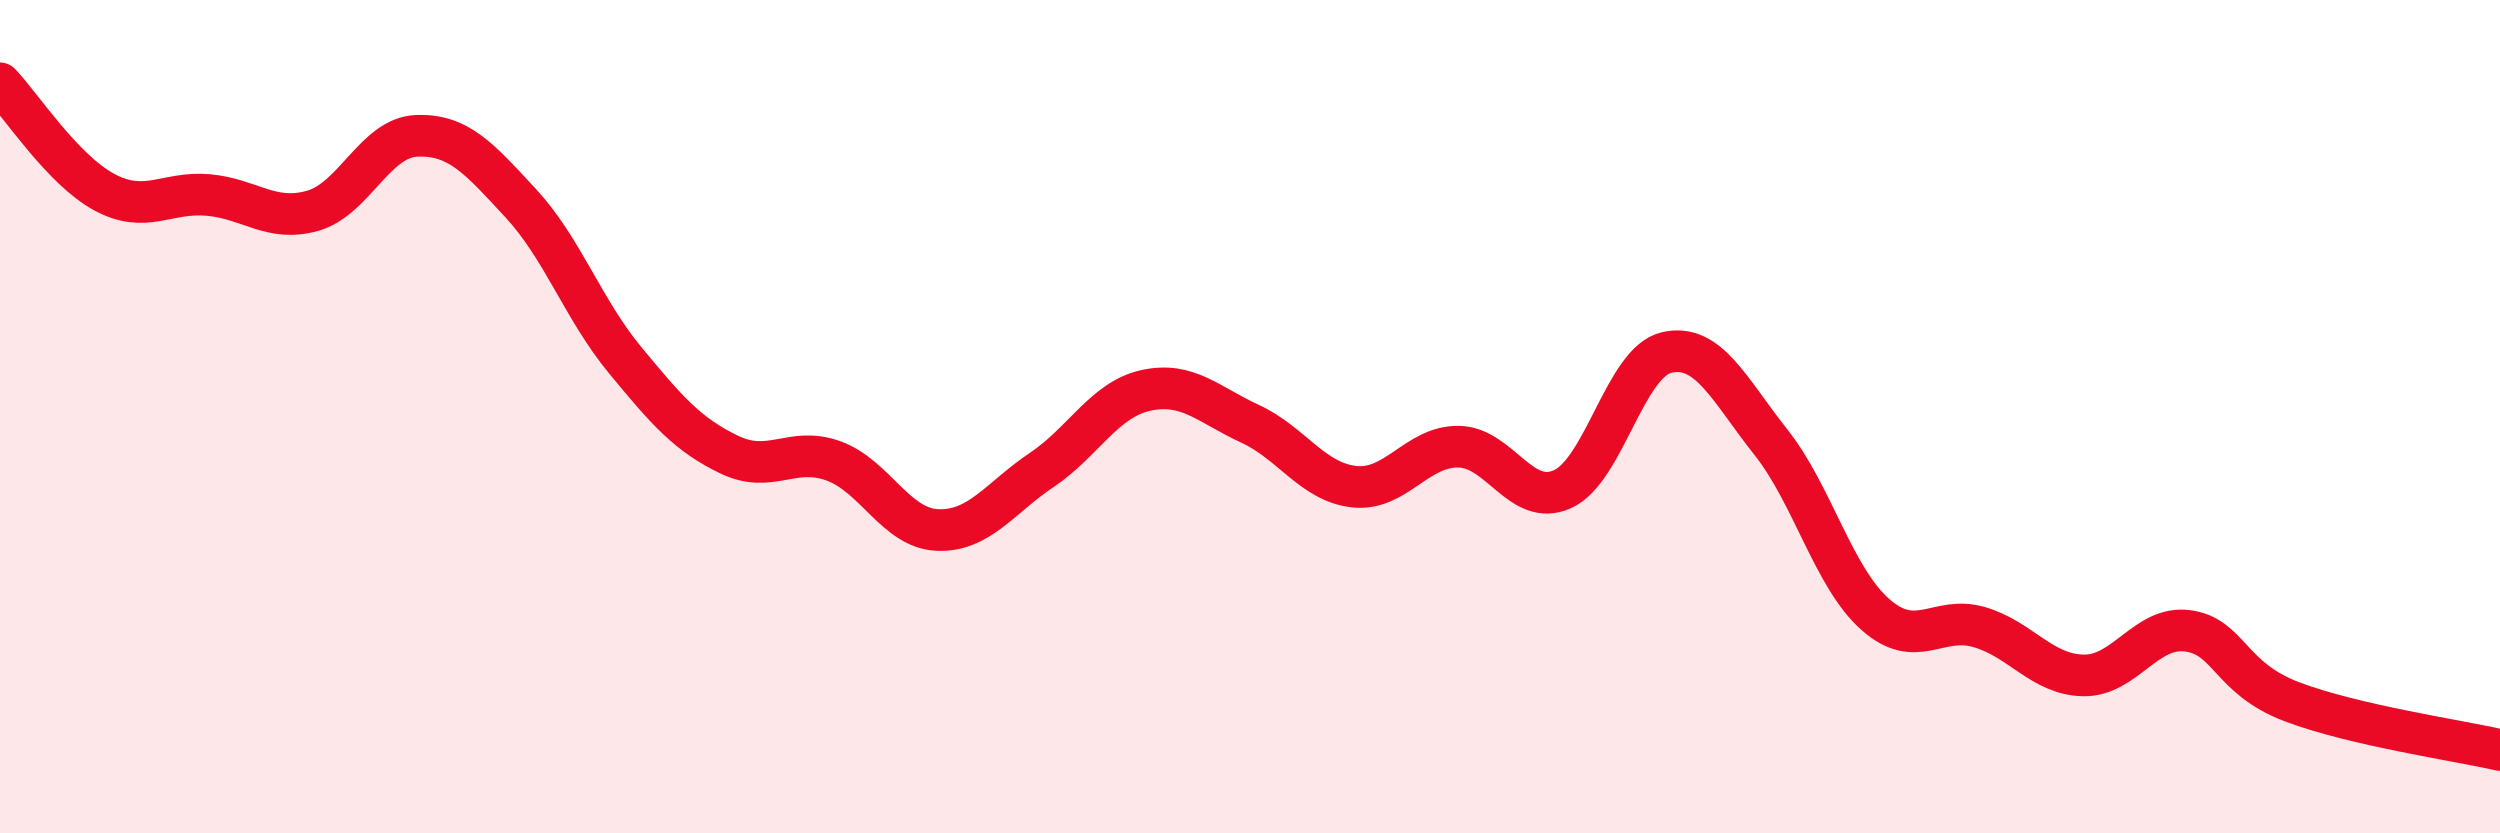 
    <svg width="60" height="20" viewBox="0 0 60 20" xmlns="http://www.w3.org/2000/svg">
      <path
        d="M 0,2 C 0.5,2.52 1.5,4.07 2.5,4.61 C 3.5,5.15 4,4.59 5,4.68 C 6,4.77 6.5,5.34 7.5,5.06 C 8.5,4.78 9,3.3 10,3.26 C 11,3.22 11.5,3.8 12.5,4.88 C 13.5,5.96 14,7.43 15,8.64 C 16,9.85 16.5,10.43 17.5,10.91 C 18.5,11.39 19,10.7 20,11.06 C 21,11.42 21.5,12.68 22.5,12.72 C 23.5,12.76 24,11.95 25,11.28 C 26,10.61 26.5,9.59 27.5,9.37 C 28.5,9.15 29,9.71 30,10.17 C 31,10.63 31.5,11.57 32.5,11.68 C 33.5,11.79 34,10.71 35,10.72 C 36,10.73 36.5,12.19 37.5,11.74 C 38.5,11.29 39,8.69 40,8.46 C 41,8.23 41.5,9.35 42.5,10.61 C 43.5,11.87 44,13.85 45,14.74 C 46,15.63 46.5,14.76 47.5,15.05 C 48.5,15.34 49,16.19 50,16.21 C 51,16.23 51.5,15.01 52.5,15.14 C 53.5,15.27 53.5,16.27 55,16.84 C 56.5,17.41 59,17.77 60,18L60 20L0 20Z"
        fill="#EB0A25"
        opacity="0.1"
        stroke-linecap="round"
        stroke-linejoin="round"
      />
      <path
        d="M 0,2 C 0.5,2.52 1.5,4.07 2.5,4.61 C 3.5,5.15 4,4.59 5,4.68 C 6,4.77 6.5,5.34 7.5,5.06 C 8.5,4.78 9,3.3 10,3.26 C 11,3.22 11.5,3.8 12.5,4.88 C 13.5,5.96 14,7.43 15,8.64 C 16,9.85 16.5,10.43 17.5,10.91 C 18.5,11.39 19,10.7 20,11.06 C 21,11.42 21.5,12.68 22.5,12.72 C 23.5,12.76 24,11.95 25,11.28 C 26,10.61 26.5,9.59 27.5,9.37 C 28.5,9.15 29,9.71 30,10.17 C 31,10.63 31.5,11.57 32.5,11.68 C 33.5,11.79 34,10.71 35,10.72 C 36,10.73 36.5,12.19 37.5,11.74 C 38.5,11.29 39,8.69 40,8.46 C 41,8.23 41.5,9.35 42.5,10.61 C 43.5,11.87 44,13.85 45,14.74 C 46,15.63 46.5,14.76 47.5,15.05 C 48.5,15.34 49,16.19 50,16.21 C 51,16.23 51.5,15.01 52.5,15.14 C 53.5,15.27 53.5,16.27 55,16.84 C 56.5,17.41 59,17.77 60,18"
        stroke="#EB0A25"
        stroke-width="1"
        fill="none"
        stroke-linecap="round"
        stroke-linejoin="round"
      />
    </svg>
  
